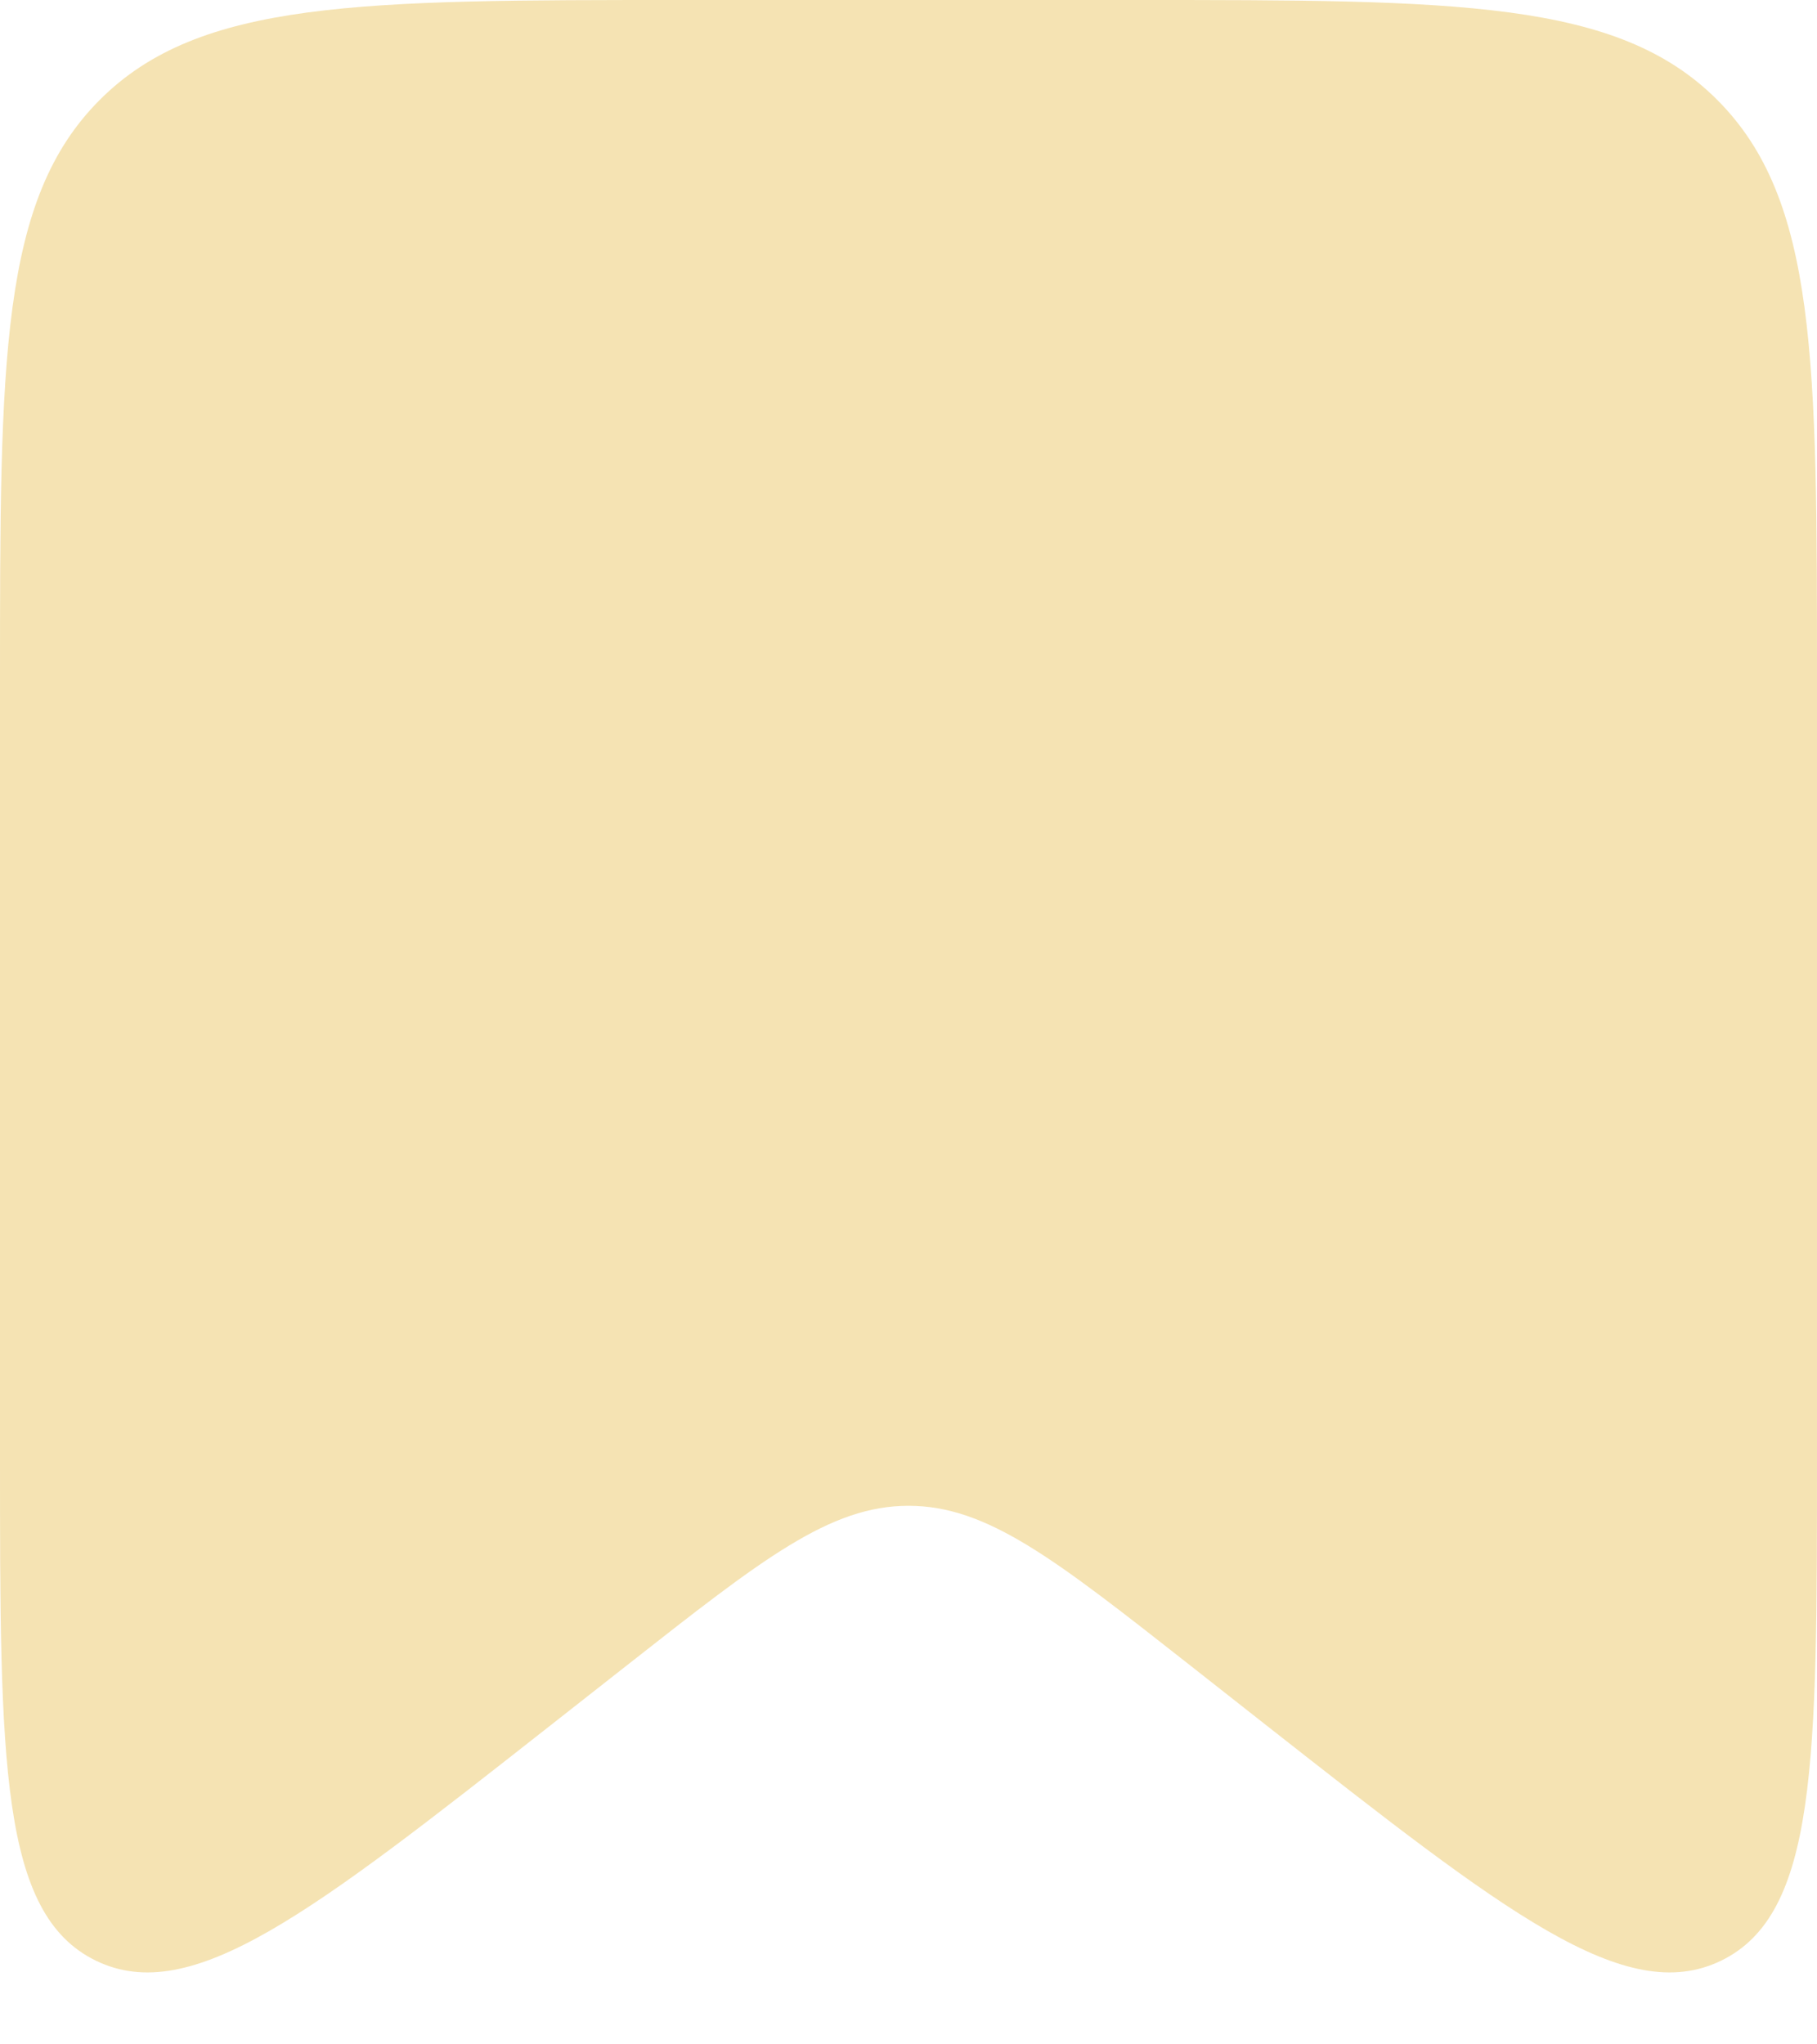 <svg width="16" height="18" viewBox="0 0 16 18" fill="none" xmlns="http://www.w3.org/2000/svg">
<path d="M0 6C0 3.172 0 1.757 0.879 0.879C1.757 0 3.172 0 6 0H10C12.828 0 14.243 0 15.121 0.879C16 1.757 16 3.172 16 6V12.828C16 15.511 16 16.852 15.156 17.263C14.311 17.673 13.257 16.844 11.146 15.187L10.471 14.656C9.285 13.724 8.692 13.258 8 13.258C7.308 13.258 6.715 13.724 5.529 14.656L4.853 15.187C2.744 16.844 1.689 17.673 0.844 17.263C0 16.852 0 15.511 0 12.828V6Z" fill="#F5E3B3"/>
</svg>
